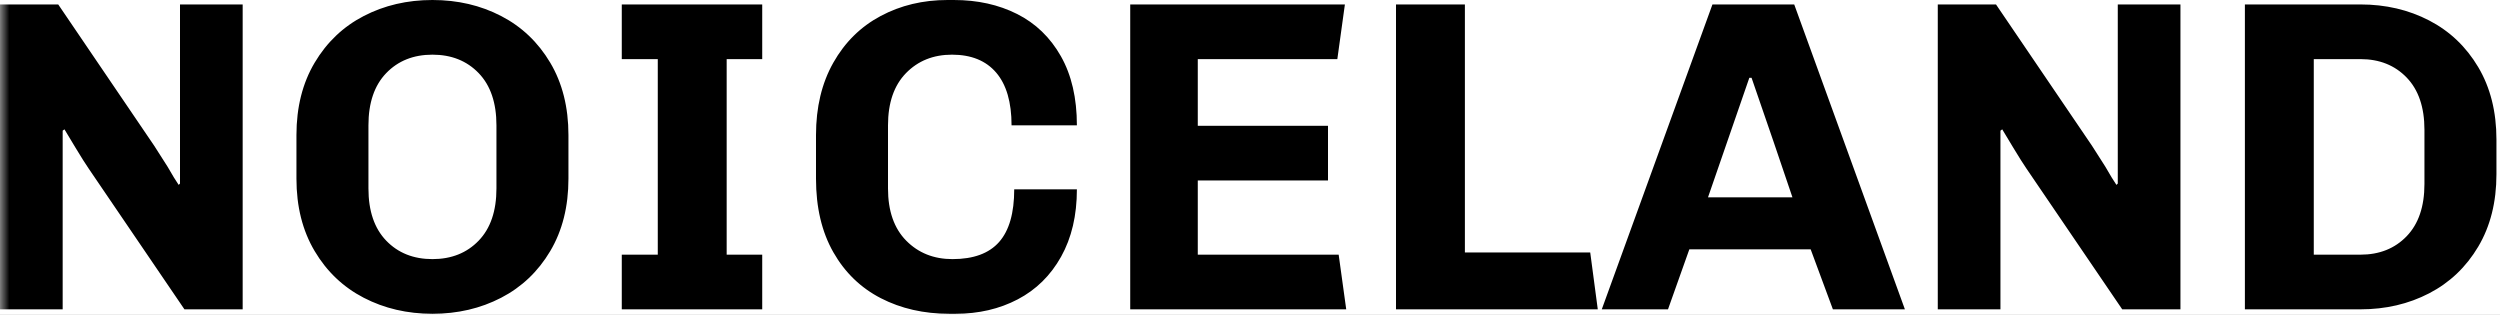 <svg width="135" height="17" viewBox="0 0 135 17" fill="none" xmlns="http://www.w3.org/2000/svg">
<rect x="0" y="0" width="135" height="17" fill="#808080" stroke="none"/>
<g clip-path="url(#clip0_1_7)">
<path d="M1585 -37H-295V5087H1585V-37Z" fill="white"/>
<mask id="mask0_1_7" style="mask-type:alpha" maskUnits="userSpaceOnUse" x="0" y="-7" width="136" height="30">
<path d="M136 -7H0V23H136V-7Z" fill="white"/>
</mask>
<g mask="url(#mask0_1_7)">
<path fill-rule="evenodd" clip-rule="evenodd" d="M4.8 9.12C4.624 8.864 4.384 8.484 4.08 7.98C3.776 7.476 3.576 7.144 3.48 6.984L3.384 7.056V16.704H0V0.24H3.144L8.328 7.872L9.048 9C9.304 9.448 9.504 9.776 9.648 9.984L9.72 9.912V0.24H13.104V16.704H9.96L4.8 9.12ZM30.696 9.648C30.696 11.152 30.368 12.456 29.712 13.56C29.056 14.664 28.172 15.504 27.06 16.08C25.948 16.656 24.712 16.944 23.352 16.944C21.992 16.944 20.756 16.656 19.644 16.08C18.532 15.504 17.648 14.664 16.992 13.56C16.336 12.456 16.008 11.152 16.008 9.648V7.296C16.008 5.792 16.336 4.488 16.992 3.384C17.648 2.28 18.532 1.44 19.644 0.864C20.756 0.288 21.992 0 23.352 0C24.712 0 25.948 0.288 27.06 0.864C28.172 1.44 29.056 2.28 29.712 3.384C30.368 4.488 30.696 5.792 30.696 7.296V9.648ZM26.808 6.768C26.808 5.552 26.488 4.612 25.848 3.948C25.208 3.284 24.376 2.952 23.352 2.952C22.328 2.952 21.496 3.284 20.856 3.948C20.216 4.612 19.896 5.552 19.896 6.768V10.176C19.896 11.392 20.216 12.332 20.856 12.996C21.496 13.66 22.328 13.992 23.352 13.992C24.376 13.992 25.208 13.66 25.848 12.996C26.488 12.332 26.808 11.392 26.808 10.176V6.768ZM33.576 0.24H41.16V3.192H39.24V13.752H41.16V16.704H33.576V13.752H35.52V3.192H33.576V0.24ZM47.952 10.176C47.952 11.392 48.28 12.332 48.936 12.996C49.592 13.66 50.424 13.992 51.432 13.992C52.568 13.992 53.408 13.684 53.952 13.068C54.496 12.452 54.768 11.504 54.768 10.224H58.152C58.152 11.632 57.868 12.844 57.3 13.86C56.732 14.876 55.952 15.644 54.96 16.164C53.968 16.684 52.848 16.944 51.6 16.944H51.264C49.888 16.944 48.656 16.664 47.568 16.104C46.48 15.544 45.624 14.716 45 13.62C44.376 12.524 44.064 11.2 44.064 9.648V7.296C44.064 5.792 44.376 4.488 45 3.384C45.624 2.28 46.476 1.44 47.556 0.864C48.636 0.288 49.84 0 51.168 0H51.504C52.784 0 53.924 0.252 54.924 0.756C55.924 1.26 56.712 2.02 57.288 3.036C57.864 4.052 58.152 5.296 58.152 6.768H54.624C54.624 5.52 54.348 4.572 53.796 3.924C53.244 3.276 52.448 2.952 51.408 2.952C50.4 2.952 49.572 3.284 48.924 3.948C48.276 4.612 47.952 5.552 47.952 6.768V10.176ZM61.032 16.704V0.24H72.624L72.216 3.192H64.68V6.792H71.712V9.744H64.68V13.752H72.288L72.696 16.704H61.032ZM75.384 16.704V0.24H79.104V13.632H85.872L86.28 16.704H75.384ZM97.776 13.464H91.224L90.072 16.704H86.496L92.472 0.24H96.888L102.864 16.704H98.976L97.776 13.464ZM92.232 10.656H96.792C96.184 8.848 95.448 6.696 94.584 4.2H94.464L92.232 10.656ZM109.44 9.12C109.264 8.864 109.024 8.484 108.72 7.98C108.416 7.476 108.216 7.144 108.12 6.984L108.024 7.056V16.704H104.64V0.24H107.784L112.968 7.872L113.688 9C113.944 9.448 114.144 9.776 114.288 9.984L114.36 9.912V0.24H117.744V16.704H114.6L109.44 9.12ZM127.464 0.24C128.824 0.24 130.06 0.528 131.172 1.104C132.284 1.68 133.168 2.52 133.824 3.624C134.48 4.728 134.808 6.032 134.808 7.536V9.408C134.808 10.912 134.48 12.216 133.824 13.32C133.168 14.424 132.284 15.264 131.172 15.84C130.06 16.416 128.824 16.704 127.464 16.704H121.224V0.24H127.464ZM124.944 13.752H127.464C128.488 13.752 129.32 13.42 129.96 12.756C130.6 12.092 130.92 11.152 130.92 9.936V7.008C130.92 5.792 130.6 4.852 129.96 4.188C129.32 3.524 128.488 3.192 127.464 3.192H124.944V13.752Z" fill="black"/>
</g>
</g>
<defs>
<clipPath id="clip0_1_7">
<rect width="135" height="17" fill="white"/>
</clipPath>
</defs>
</svg>
